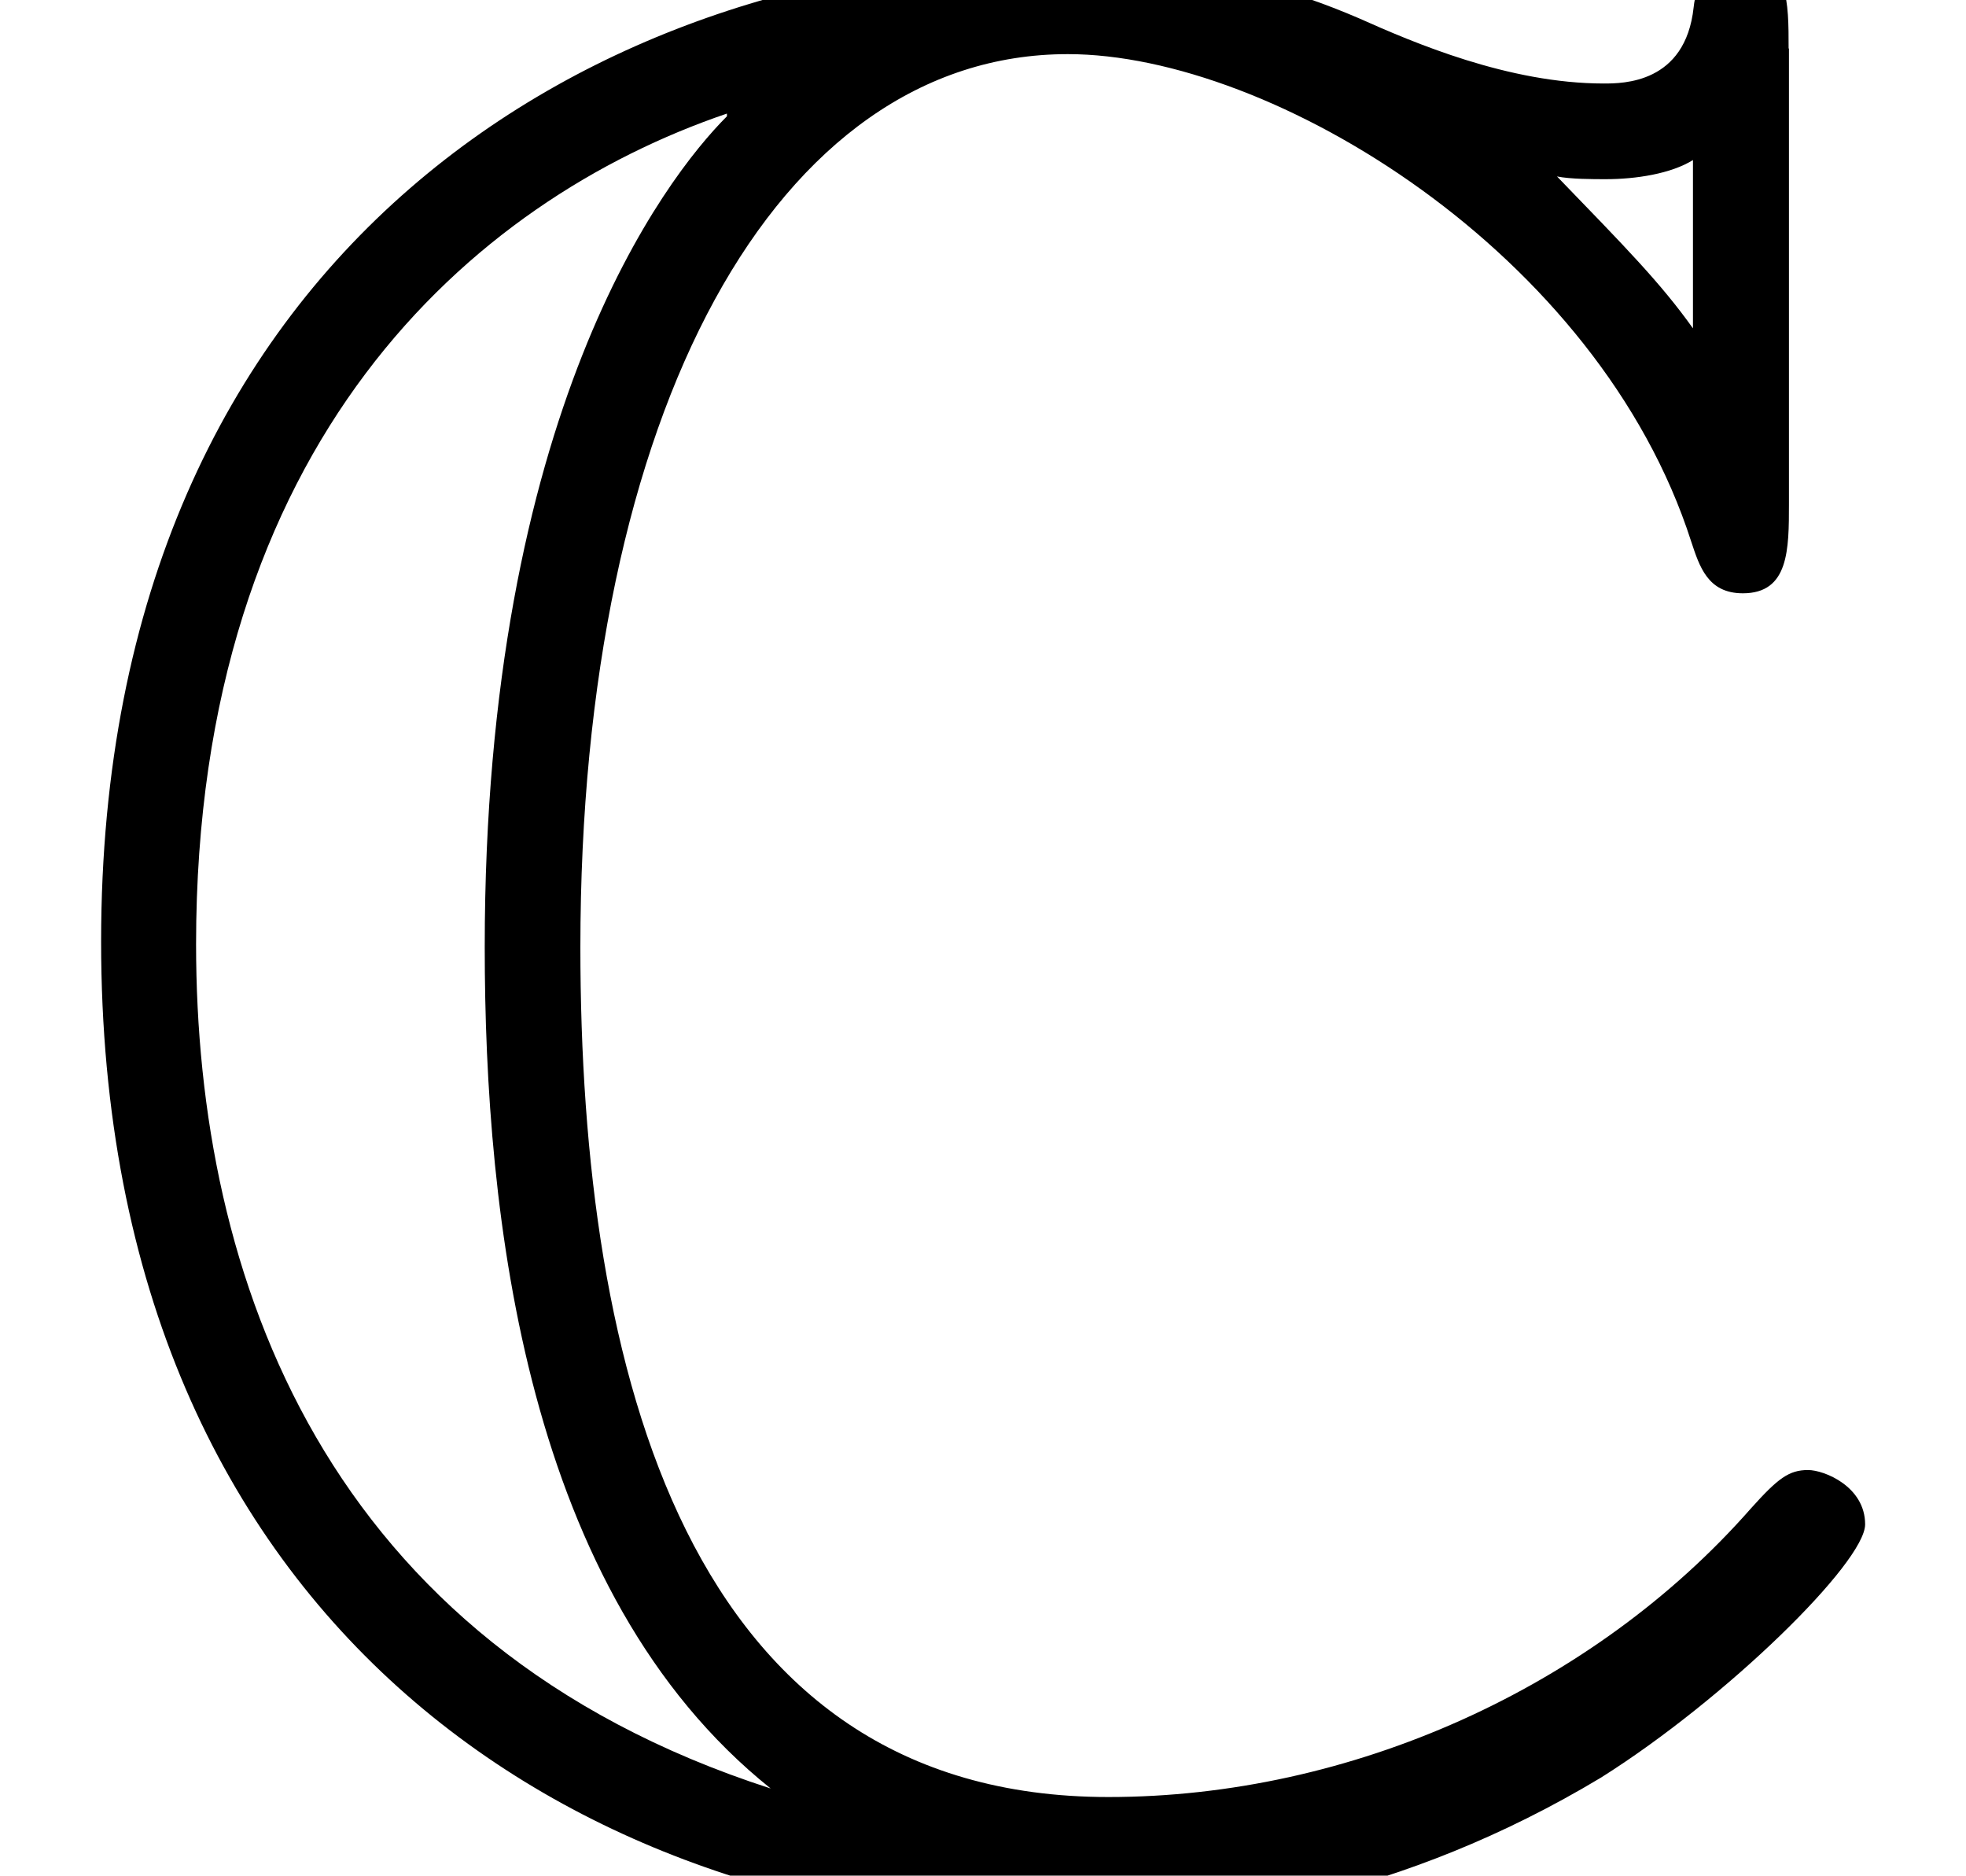 <?xml version='1.0' encoding='UTF-8'?>
<!-- This file was generated by dvisvgm 3.2.2 -->
<svg version='1.1' xmlns='http://www.w3.org/2000/svg' xmlns:xlink='http://www.w3.org/1999/xlink' width='7.879pt' height='7.515pt' viewBox='0 -7.515 7.879 7.515'>
<defs>
<use id='g13-67' xlink:href='#g12-67' transform='scale(1.369)'/>
<path id='g12-67' d='m5.236-5.348c0-.135 0-.263-.135-.263c-.008 0-.128 0-.143 .143c-.024 .223-.207 .223-.263 .223c-.279 0-.558-.12-.717-.191c-.406-.175-.749-.175-.877-.175c-1.331 0-2.805 .837-2.805 2.877c0 2.032 1.443 2.885 2.821 2.885c.422 0 .988-.088 1.57-.438c.367-.231 .773-.63 .773-.741s-.12-.159-.167-.159c-.056 0-.088 .024-.167 .112c-.462 .526-1.172 .845-1.881 .845c-1.235 0-1.546-1.251-1.546-2.487c0-1.57 .574-2.614 1.427-2.614c.598 0 1.554 .582 1.825 1.427c.024 .072 .048 .151 .151 .151c.135 0 .135-.128 .135-.263v-1.331zm-.279 .821c-.096-.135-.199-.239-.399-.446c.04 .008 .104 .008 .143 .008c.088 0 .191-.016 .255-.056v.494zm-2.829-.622c-.183 .183-.709 .869-.709 2.431c0 .789 .12 1.889 .837 2.463c-1.307-.422-1.682-1.498-1.682-2.471c0-1.467 .805-2.176 1.554-2.431v.008z'/>
</defs>
<g id='page573'>
<use x='0' y='0' xlink:href='#g13-67'/>
</g>
</svg>